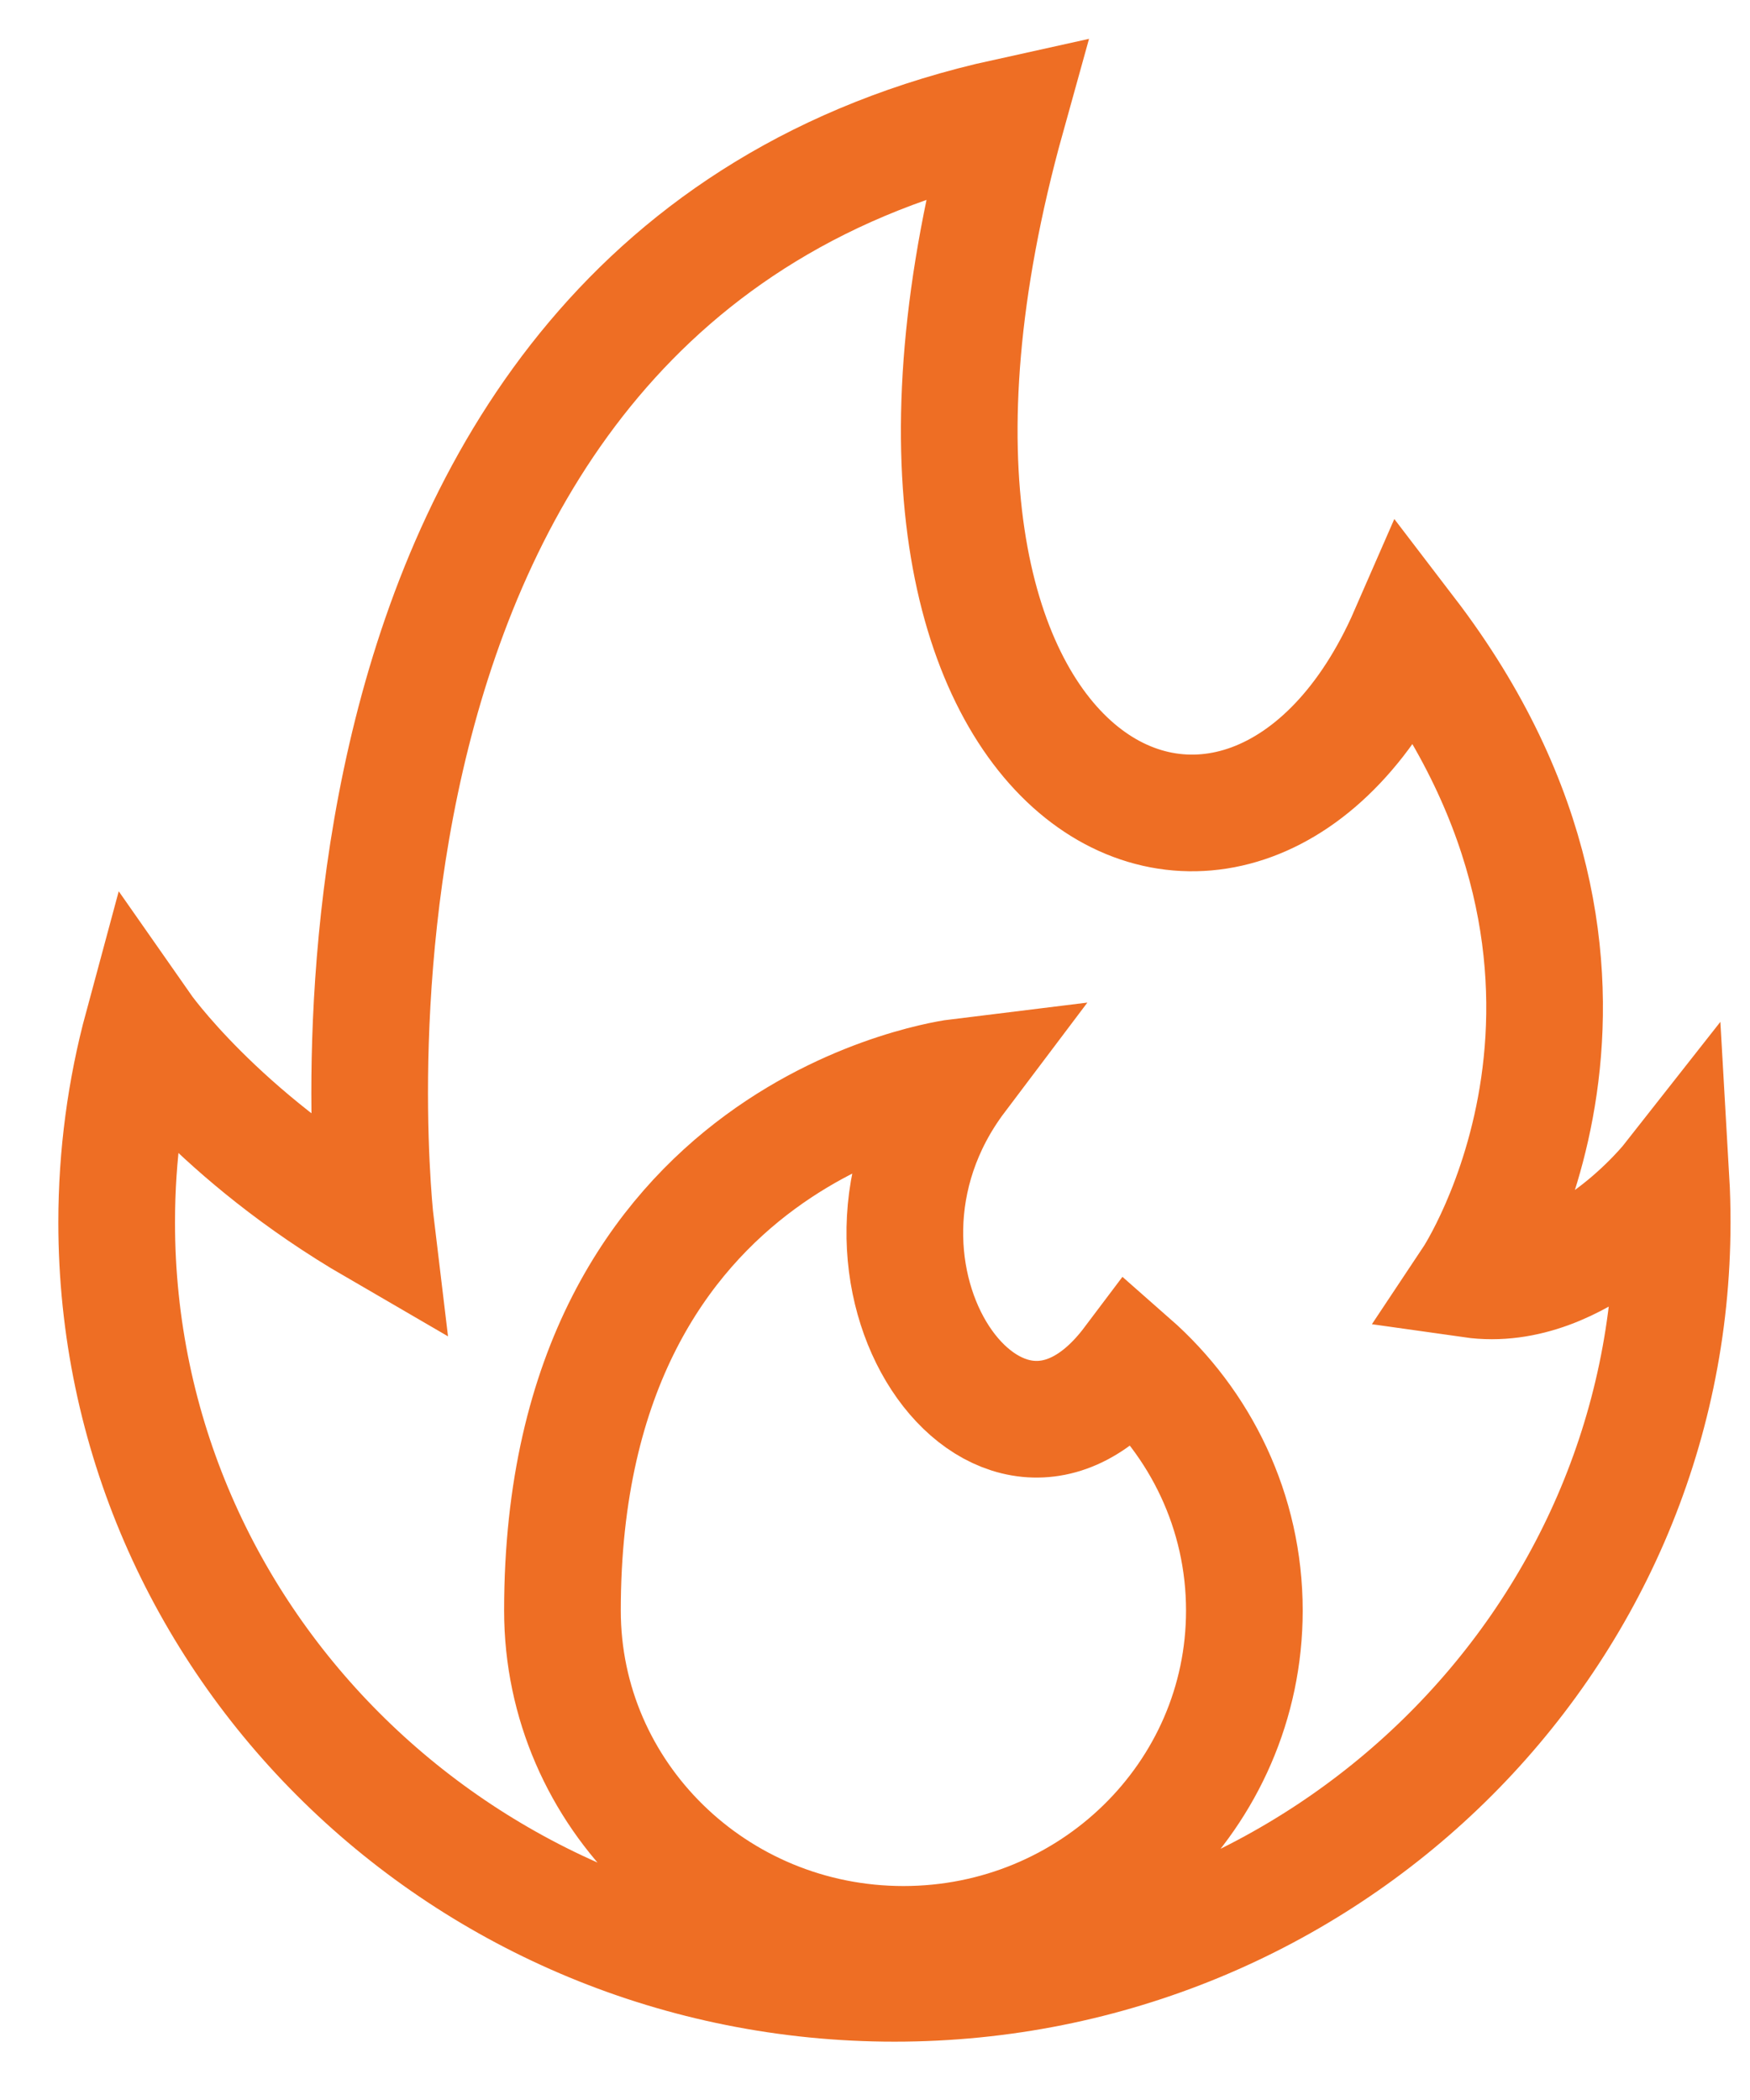 <svg width="15" height="18" viewBox="0 0 15 18" fill="none" xmlns="http://www.w3.org/2000/svg">
<path d="M14.323 10.107C14.323 10.107 13.544 11.099 12.615 10.967C12.615 10.967 14.333 8.386 12.07 5.427C10.713 8.538 6.995 6.878 8.63 1C2.24 2.407 3.223 10.518 3.223 10.518C1.869 9.732 1.221 8.804 1.221 8.804C1.077 9.337 1 9.901 1 10.478C1 14.081 3.986 17 7.667 17C11.348 17 14.333 14.078 14.333 10.478C14.333 10.353 14.33 10.228 14.323 10.107ZM7.744 16.666C6.129 16.666 4.821 15.384 4.821 13.805C4.821 9.648 8.212 9.233 8.212 9.233C6.958 10.896 8.566 13.177 9.696 11.676C10.291 12.199 10.666 12.958 10.666 13.805C10.666 15.387 9.355 16.666 7.744 16.666Z" stroke="#EE6E24" stroke-miterlimit="10"/>
</svg>
